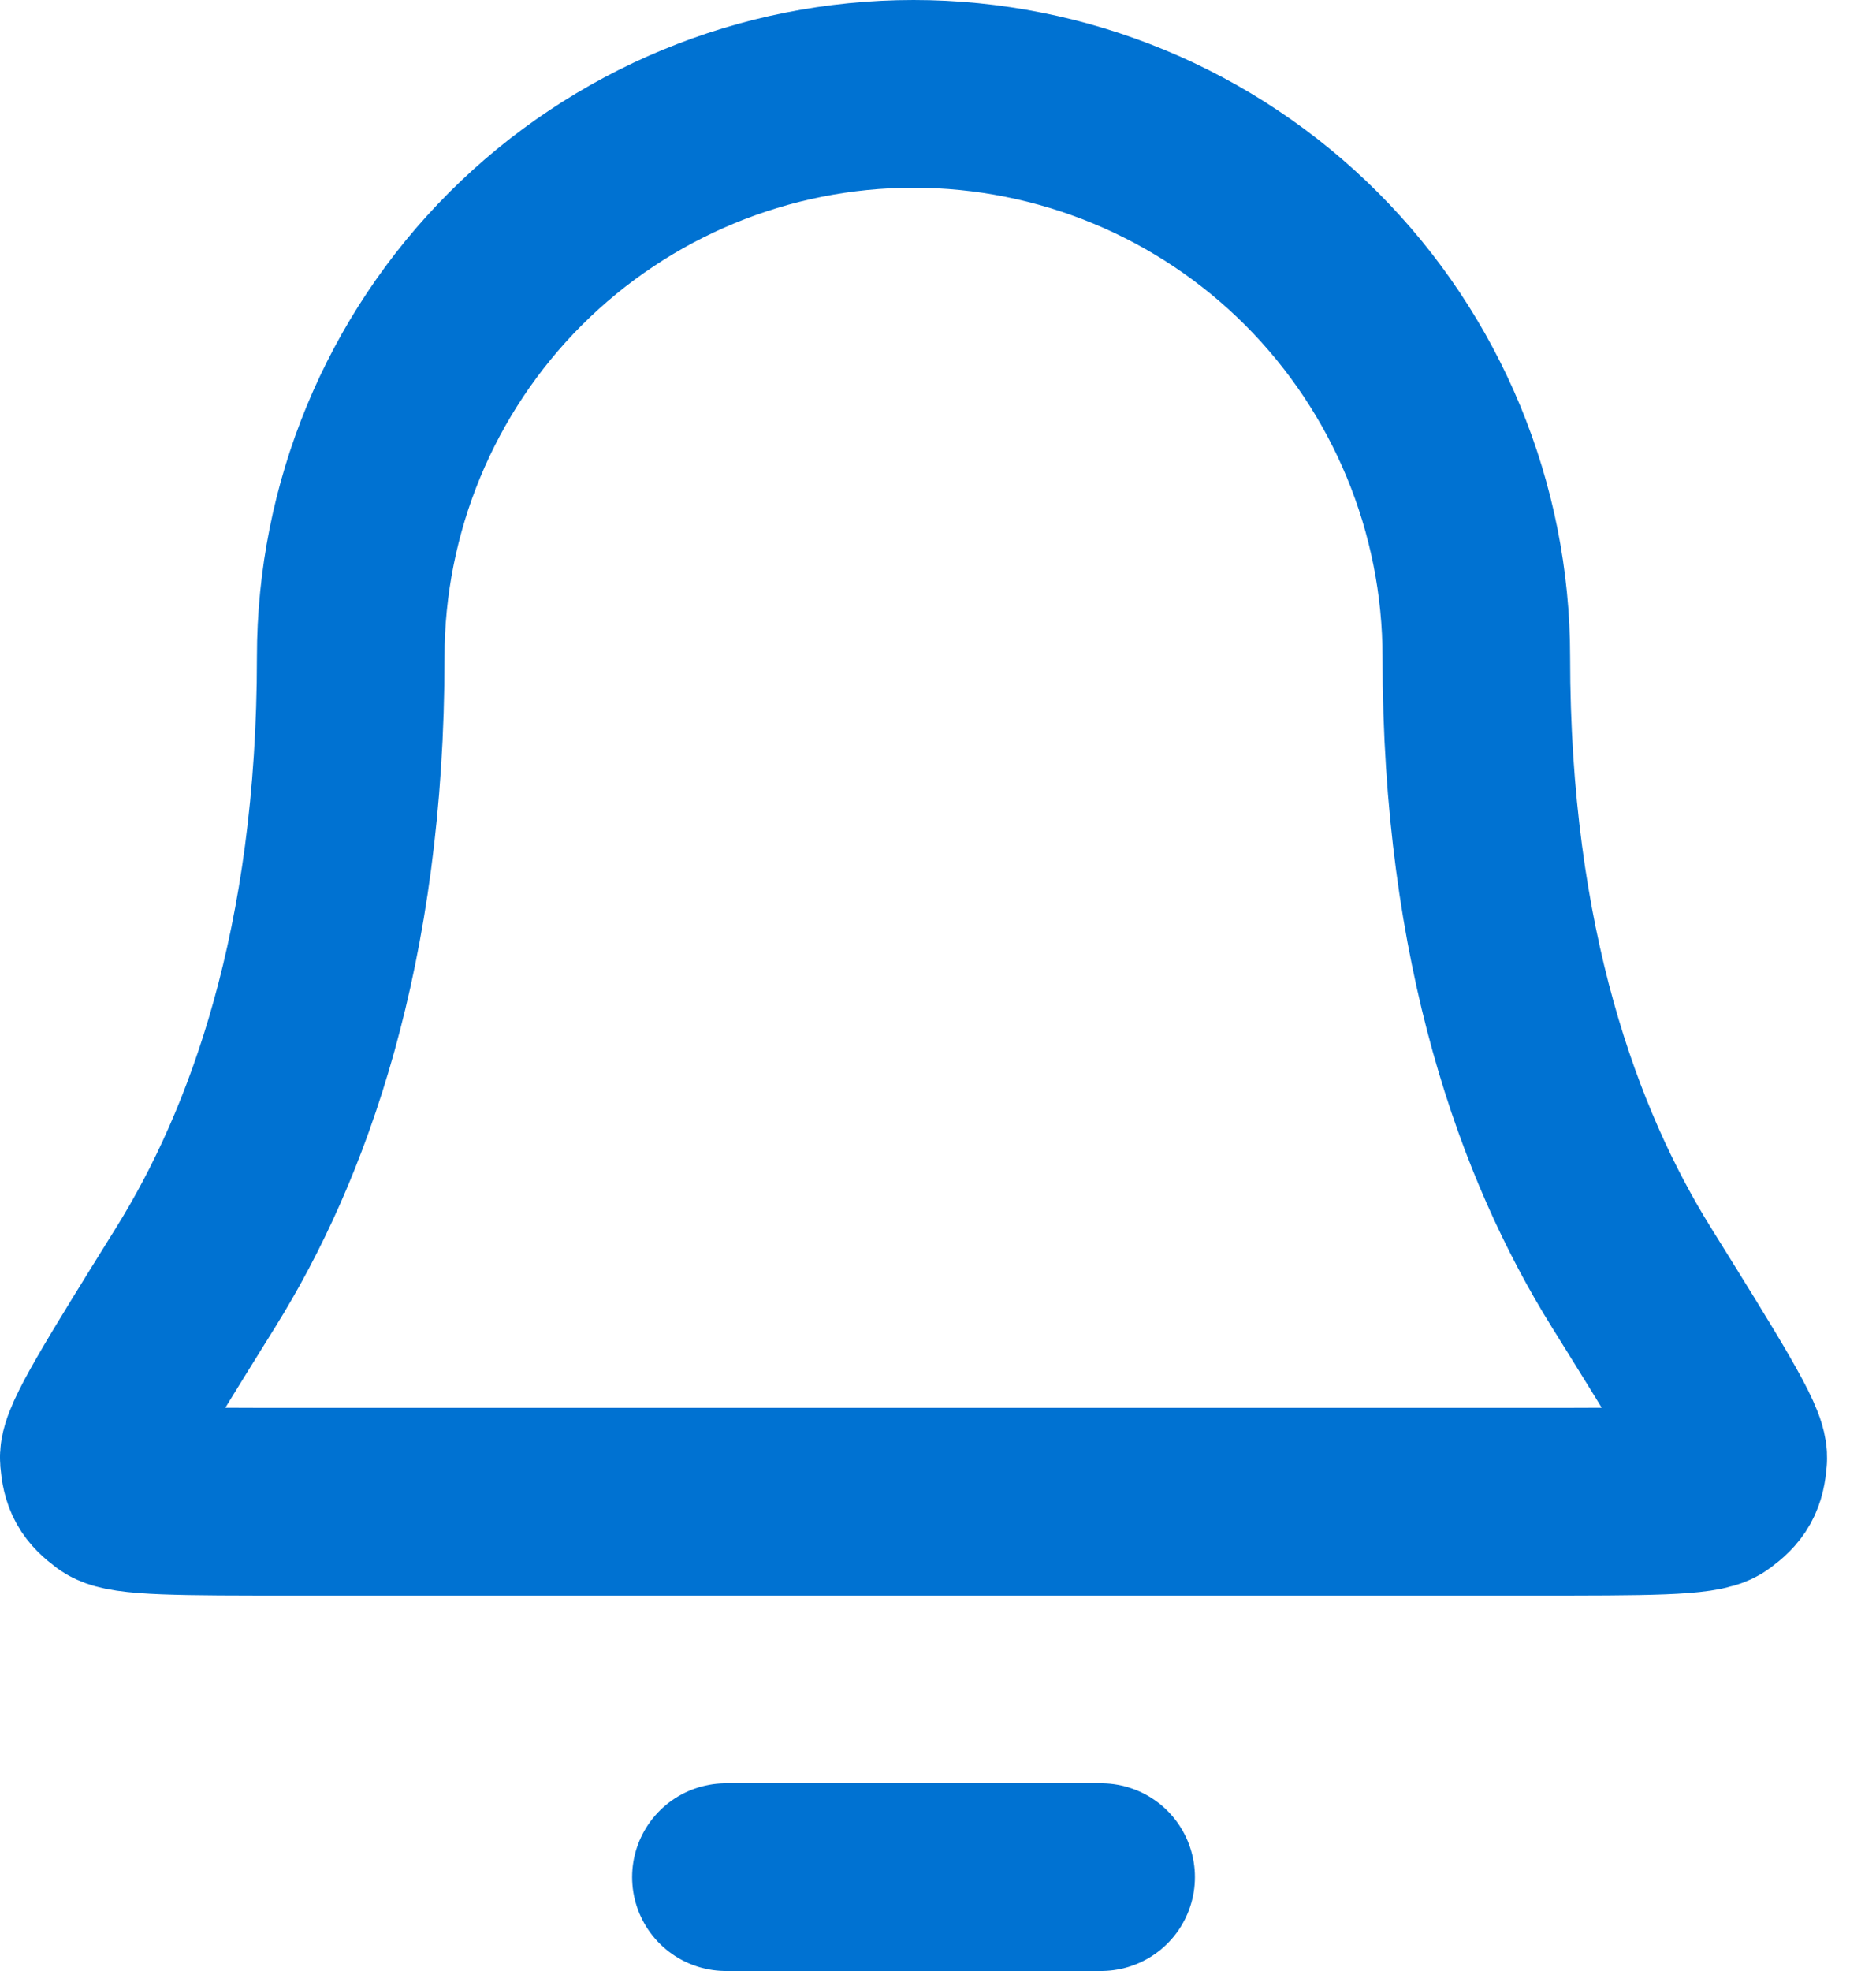<svg width="20" height="21" viewBox="0 0 20 21" fill="none" xmlns="http://www.w3.org/2000/svg">
<path d="M11.739 20H7.739M15.739 7C15.739 5.409 15.107 3.883 13.982 2.757C12.857 1.632 11.33 1 9.739 1C8.148 1 6.622 1.632 5.496 2.757C4.371 3.883 3.739 5.409 3.739 7C3.739 10.09 2.959 12.206 2.089 13.605C1.354 14.786 0.987 15.376 1 15.541C1.015 15.723 1.054 15.793 1.201 15.902C1.333 16 1.932 16 3.128 16H16.35C17.546 16 18.145 16 18.277 15.902C18.424 15.793 18.463 15.723 18.478 15.541C18.491 15.376 18.124 14.786 17.389 13.605C16.519 12.206 15.739 10.09 15.739 7Z" stroke="#0072D2" stroke-width="2" stroke-linecap="round" stroke-linejoin="round"/>
</svg>
